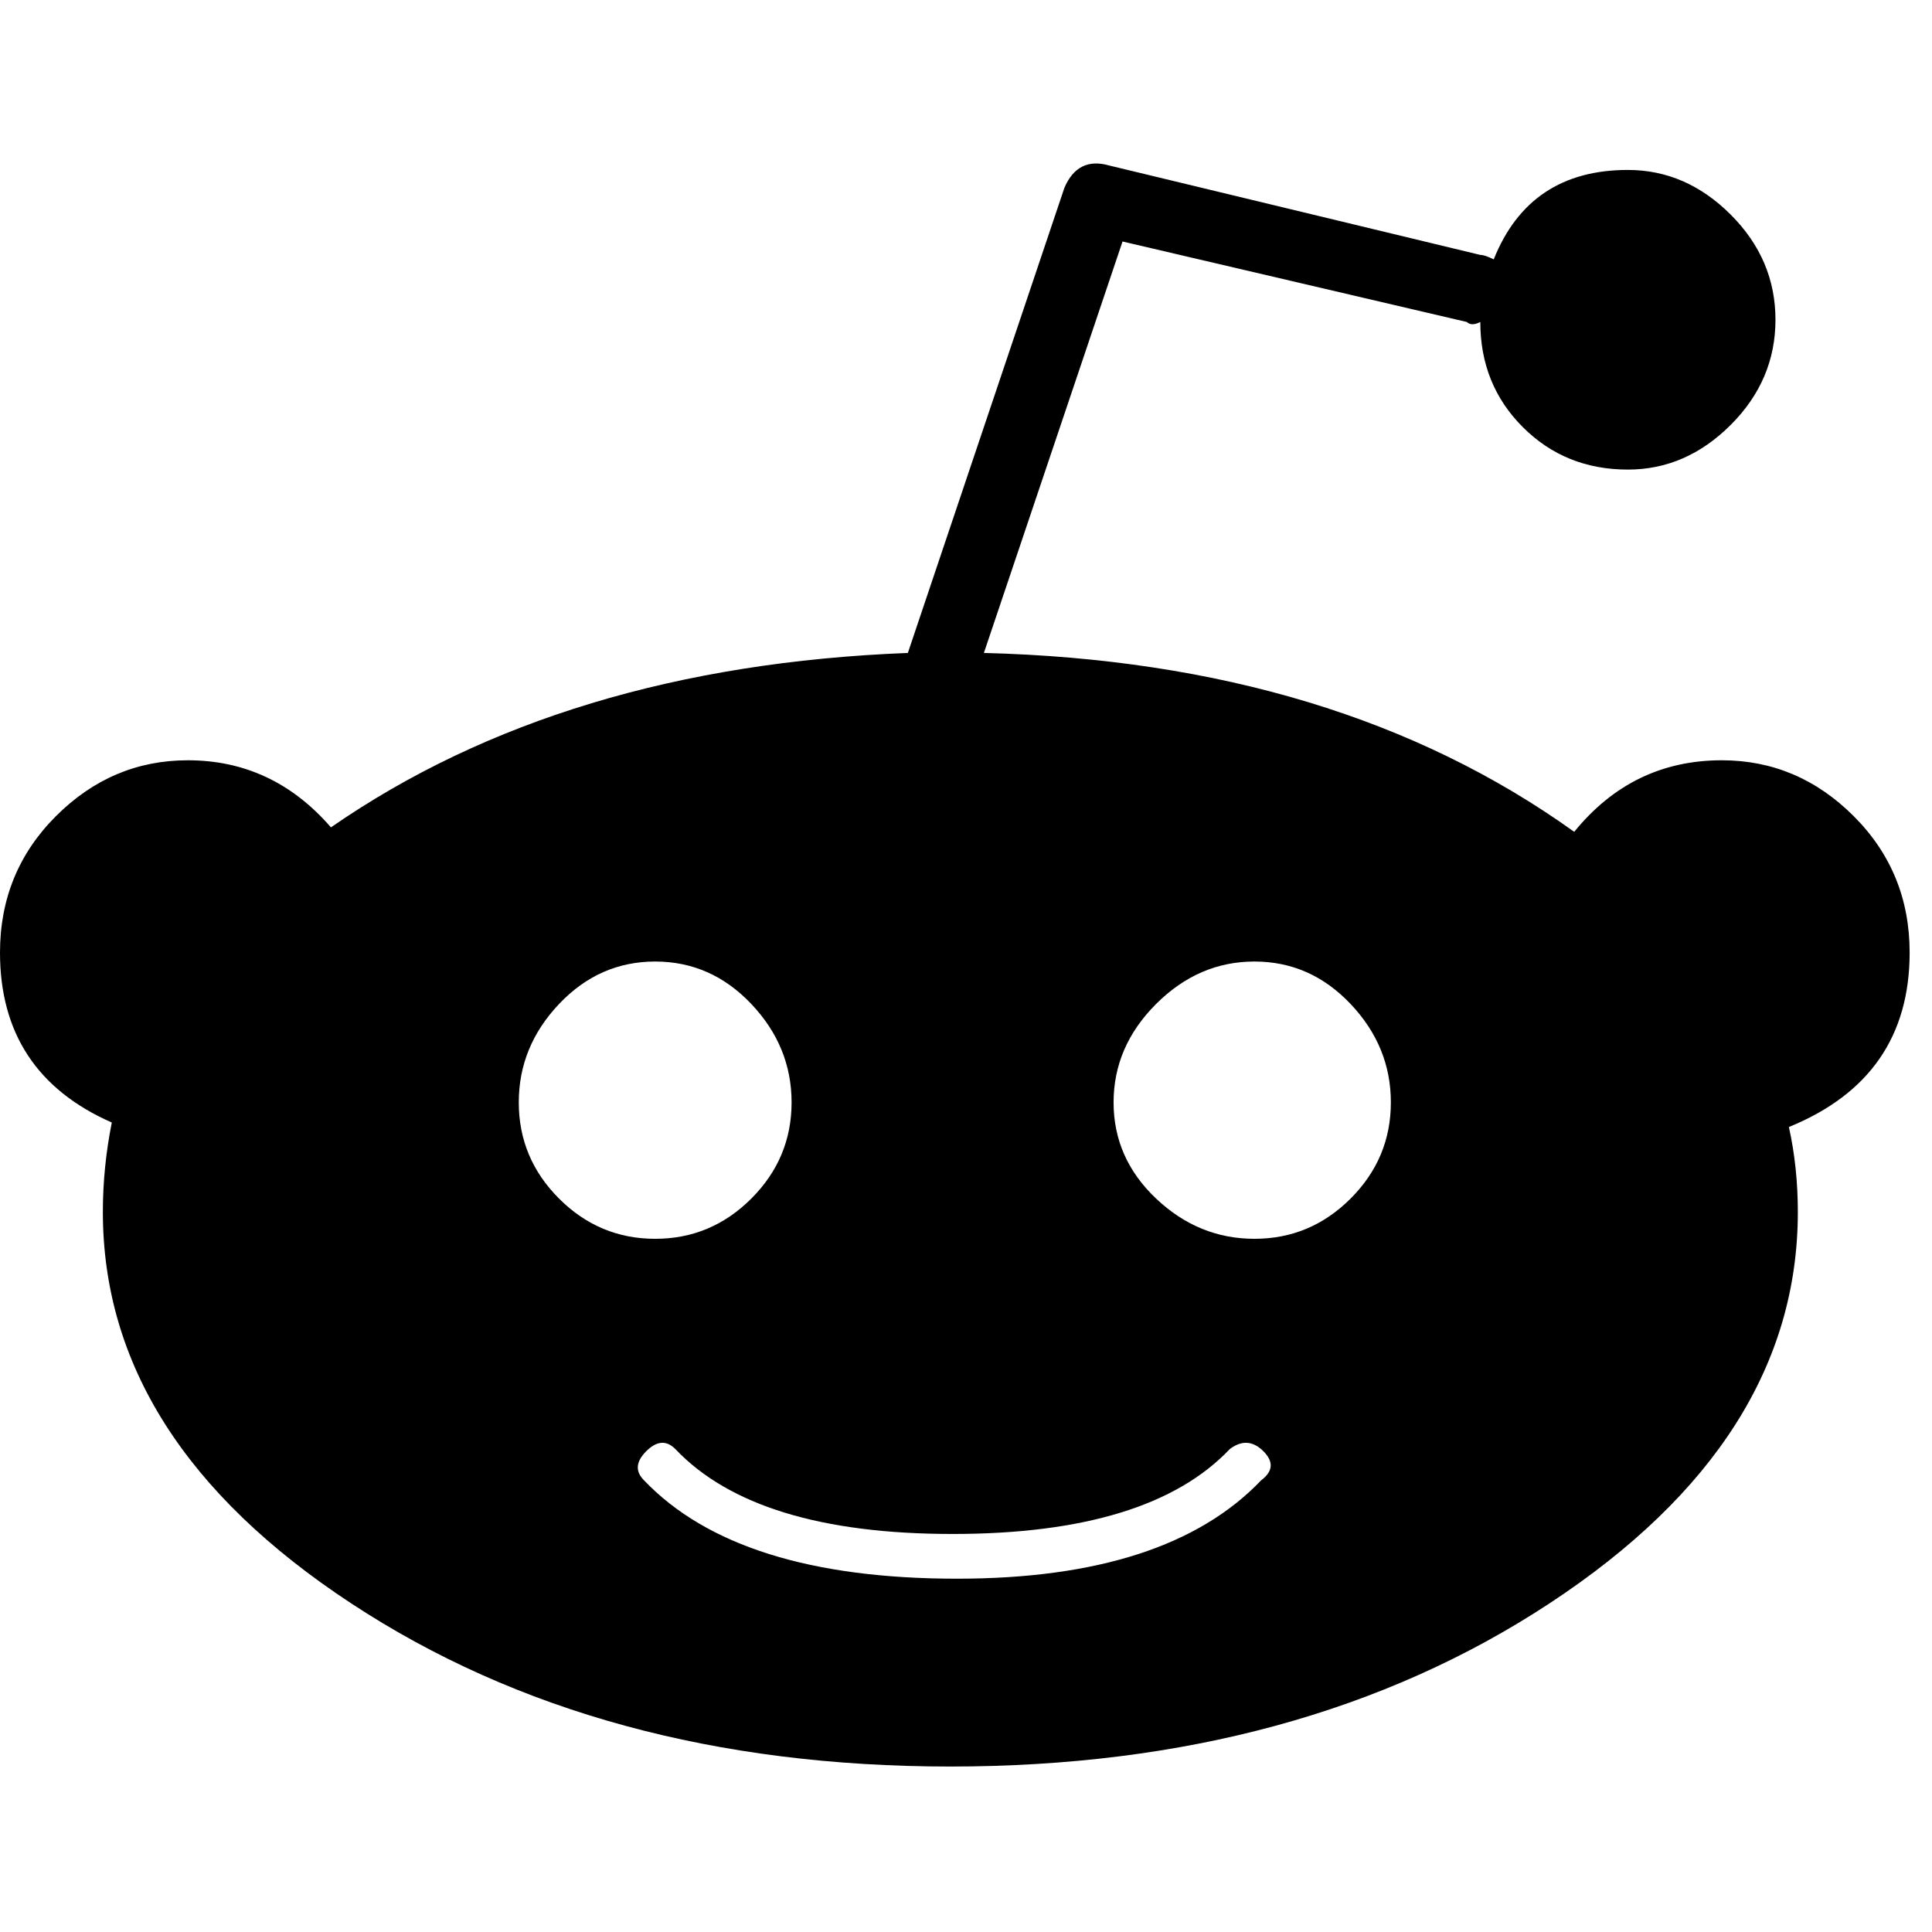 <svg xmlns="http://www.w3.org/2000/svg" width="512" height="512" viewBox="0 0 432 384"><path d="M427 189q0 28-27 39 2 9 2 19 0 51-55.5 87.5t-134 36.5-134-36.5T23 247q0-10 2-20-25-11-25-38 0-18 12.5-30.5T42 146q19 0 32 15 52-36 129-39l35-104q3-7 10-5l83 20q1 0 3 1 8-20 30-20 13 0 23 10t10 23.5T387 71t-23 10q-14 0-23.5-9.5T331 48q-2 1-3 0l-77-18-31 92q79 2 132 40 13-16 33-16 17 0 29.5 12.5T427 189zm-311 33.5q0 12.5 9 21.5t21.5 9 21.5-9 9-21.5-9-22-21.5-9.5-21.5 9.5-9 22zM282 307q4-3 .5-6.5t-7.5-.5q-18 19-62 19t-62-19q-3-3-6.5.5t-.5 6.5q21 22 70 22 47 0 68-22zm-1.5-54q12.5 0 21.5-9t9-21.5-9-22-21.5-9.5-22 9.5-9.5 22 9.5 21.5 22 9z"/></svg>